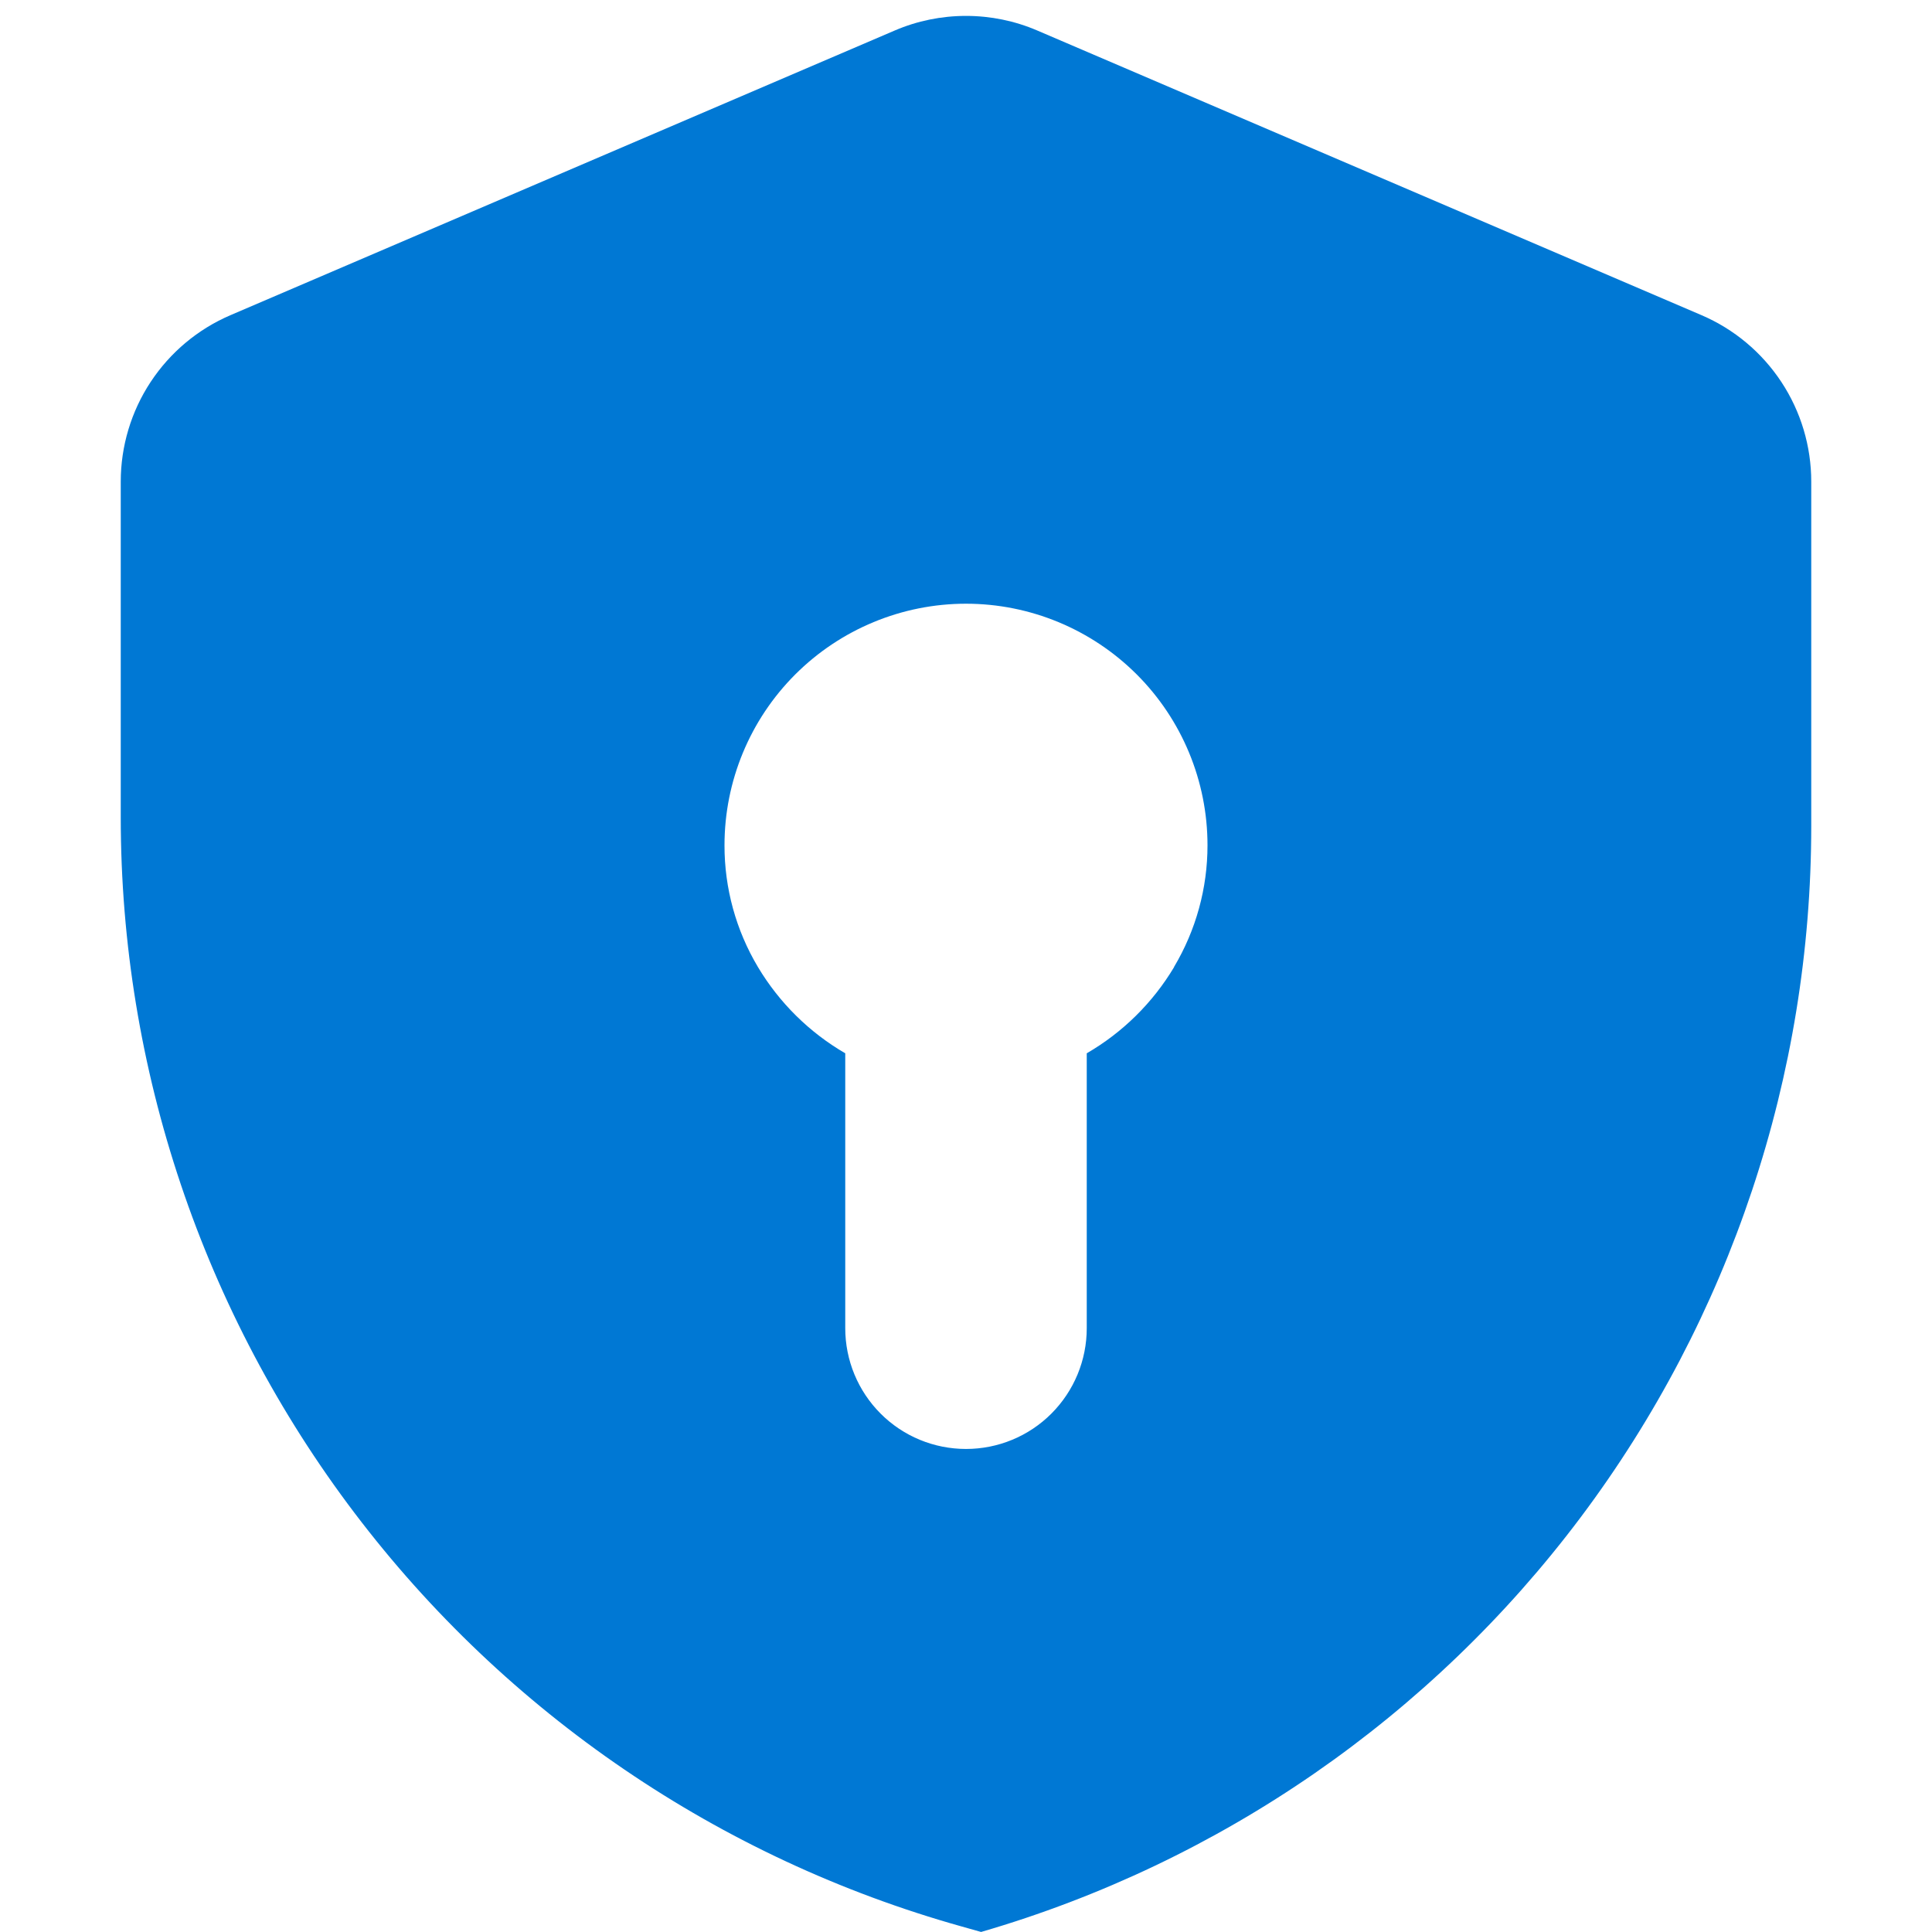 <svg width="48" height="48" viewBox="0 0 48 48" fill="none" xmlns="http://www.w3.org/2000/svg">
<g clip-path="url(#clip0_23714_14413)">
<path d="M42.273 7.83L25.773 0.759C25.213 0.518 24.61 0.395 24 0.395C23.39 0.395 22.787 0.518 22.227 0.759L5.727 7.83C4.917 8.177 4.228 8.754 3.743 9.489C3.258 10.224 3 11.086 3 11.966V20.306C3 26.549 5.041 32.62 8.812 37.594C12.582 42.569 17.876 46.175 23.886 47.861L24.375 47.999C30.324 46.269 35.551 42.654 39.27 37.699C42.989 32.744 45 26.715 45 20.52V11.966C45 11.086 44.742 10.224 44.257 9.489C43.772 8.754 43.083 8.177 42.273 7.83ZM29.169 24.029C28.639 24.915 27.893 25.651 27 26.169V32.999C27 33.795 26.684 34.558 26.121 35.121C25.559 35.684 24.796 35.999 24 35.999C23.204 35.999 22.441 35.684 21.879 35.121C21.316 34.558 21 33.795 21 32.999V26.169C20.107 25.65 19.361 24.913 18.831 24.026C18.285 23.111 17.998 22.065 18 21C18 19.408 18.632 17.882 19.757 16.757C20.883 15.632 22.409 14.999 24 14.999C25.591 14.999 27.117 15.632 28.243 16.757C29.368 17.882 30 19.408 30 21C30.001 22.064 29.714 23.109 29.169 24.023V24.029Z" fill="#0078D4"/>
</g>
<defs>
<clipPath id="clip0_23714_14413">
<rect width="48" height="48" fill="white"/>
</clipPath>
</defs>
</svg>
